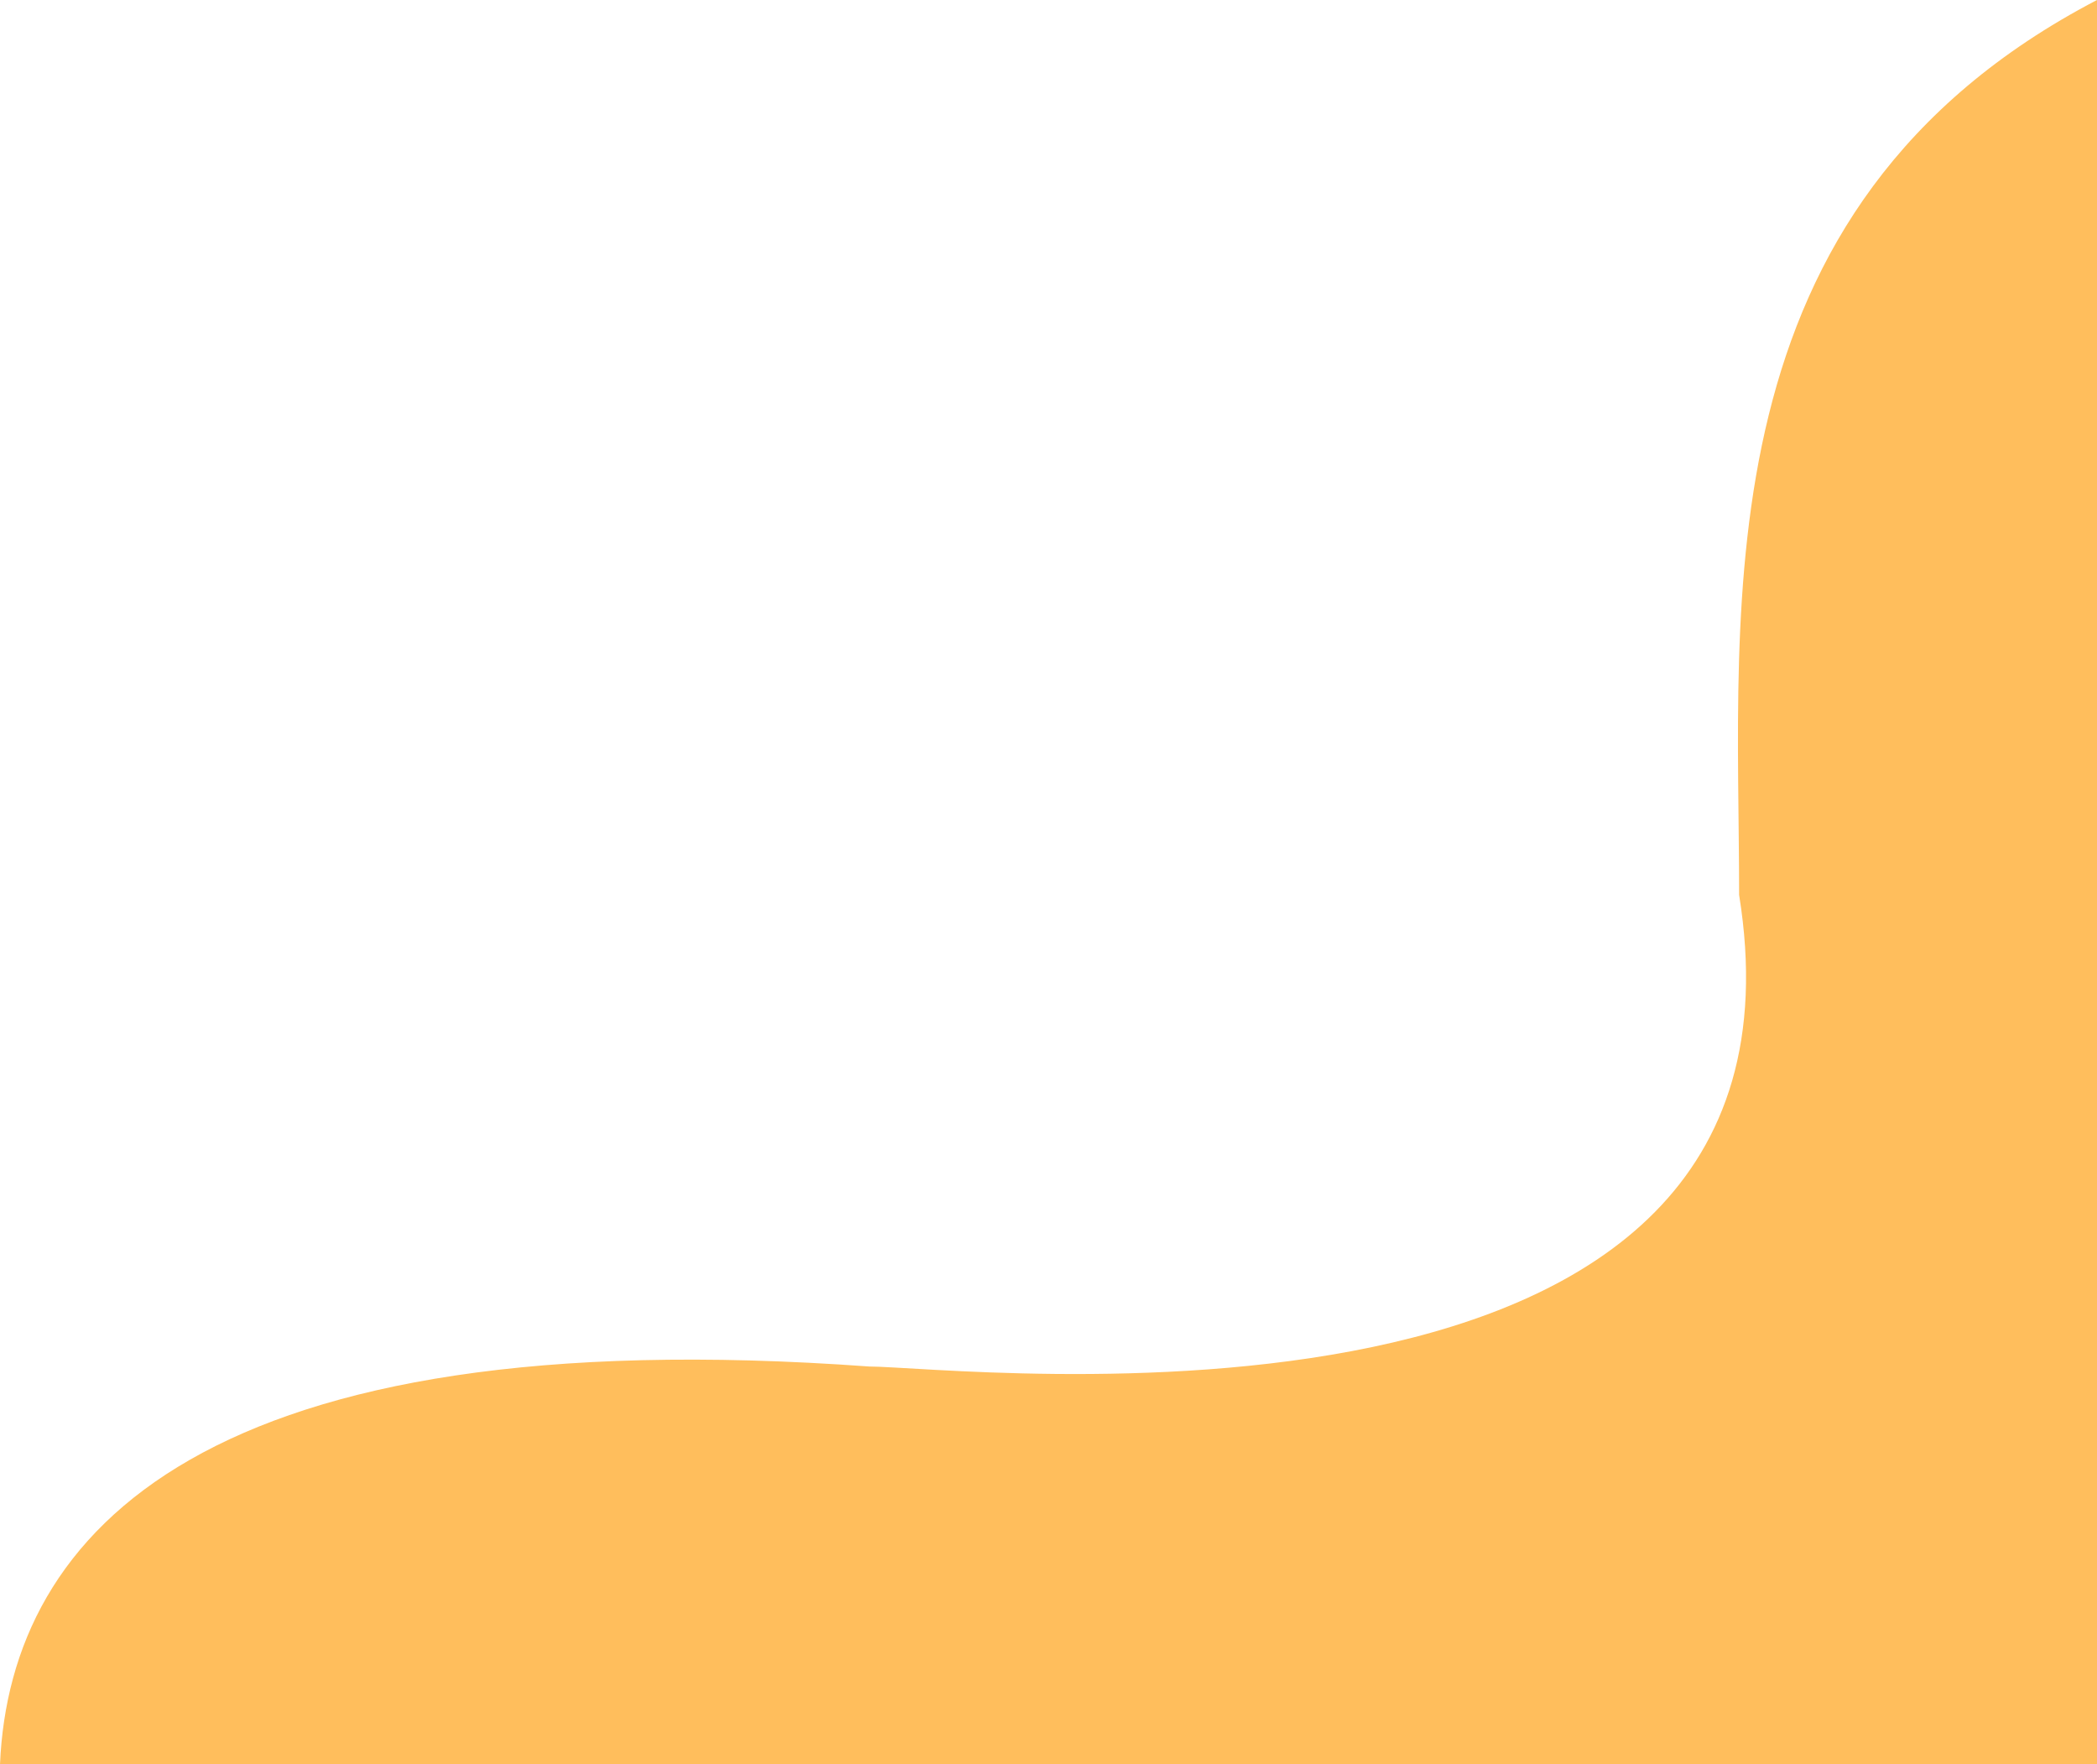 <svg xmlns="http://www.w3.org/2000/svg" width="372" height="313" viewBox="0 0 372 313" fill="none">
  <path d="M0 313H372V0C301.356 36.853 308.512 106.592 308.512 158.754C325.052 261.092 169.881 242.412 154.182 242.412C36.704 233.874 1.775 271.517 0 313Z" fill="#FFBE5C"/>
</svg>